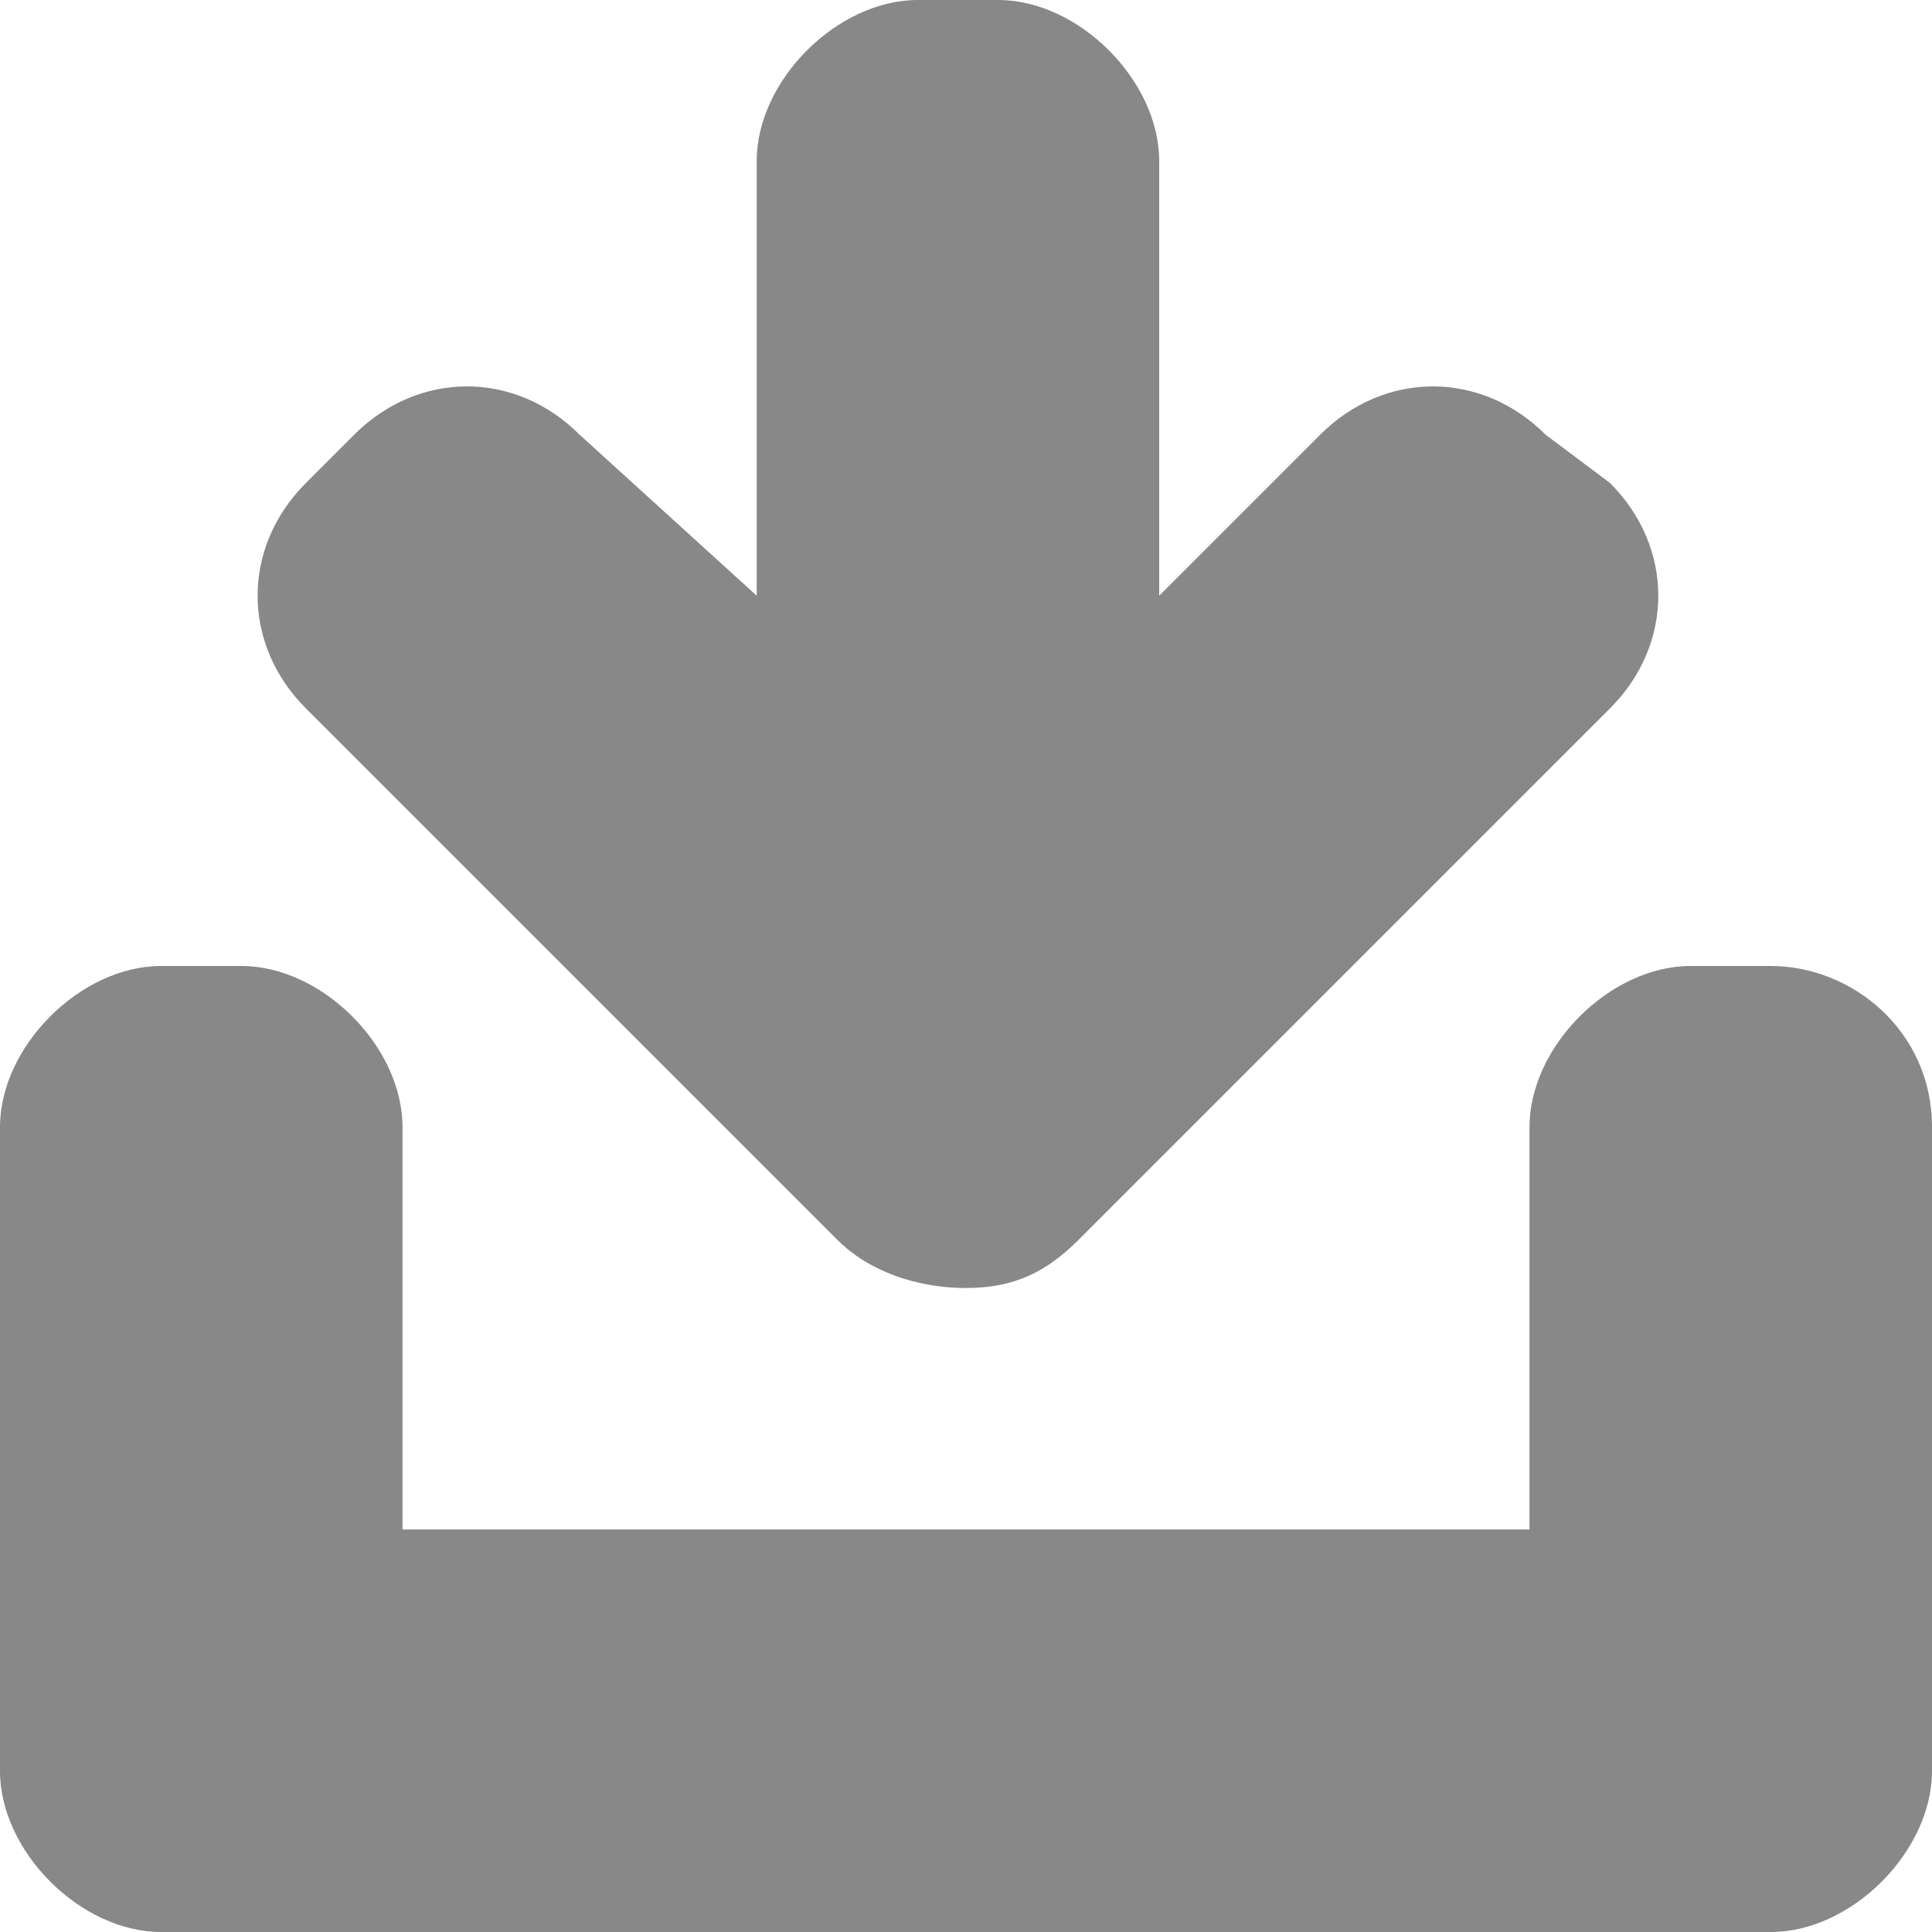 <!DOCTYPE svg PUBLIC "-//W3C//DTD SVG 1.1//EN" "http://www.w3.org/Graphics/SVG/1.1/DTD/svg11.dtd"><svg xmlns="http://www.w3.org/2000/svg" width="12" height="12" viewBox="0 0 12 12" preserveAspectRatio="xMinYMid meet" overflow="visible"><path d="M12 7v4c0 .5-.5 1-1 1H1c-.5 0-1-.5-1-1V7c0-.5.5-1 1-1h.5c.5 0 1 .5 1 1v2.5h7V7c0-.5.5-1 1-1h.5c.5 0 1 .4 1 1zm-2-4l-.4-.3c-.4-.4-1-.4-1.4 0l-1 1V1c0-.5-.5-1-1-1h-.5c-.5 0-1 .5-1 1v2.7l-1.1-1c-.4-.4-1-.4-1.4 0l-.3.3c-.4.4-.4 1 0 1.4l3.3 3.3c.2.2.5.3.8.3.3 0 .5-.1.7-.3L10 4.4c.4-.4.4-1 0-1.4z" fill="#888"/></svg>